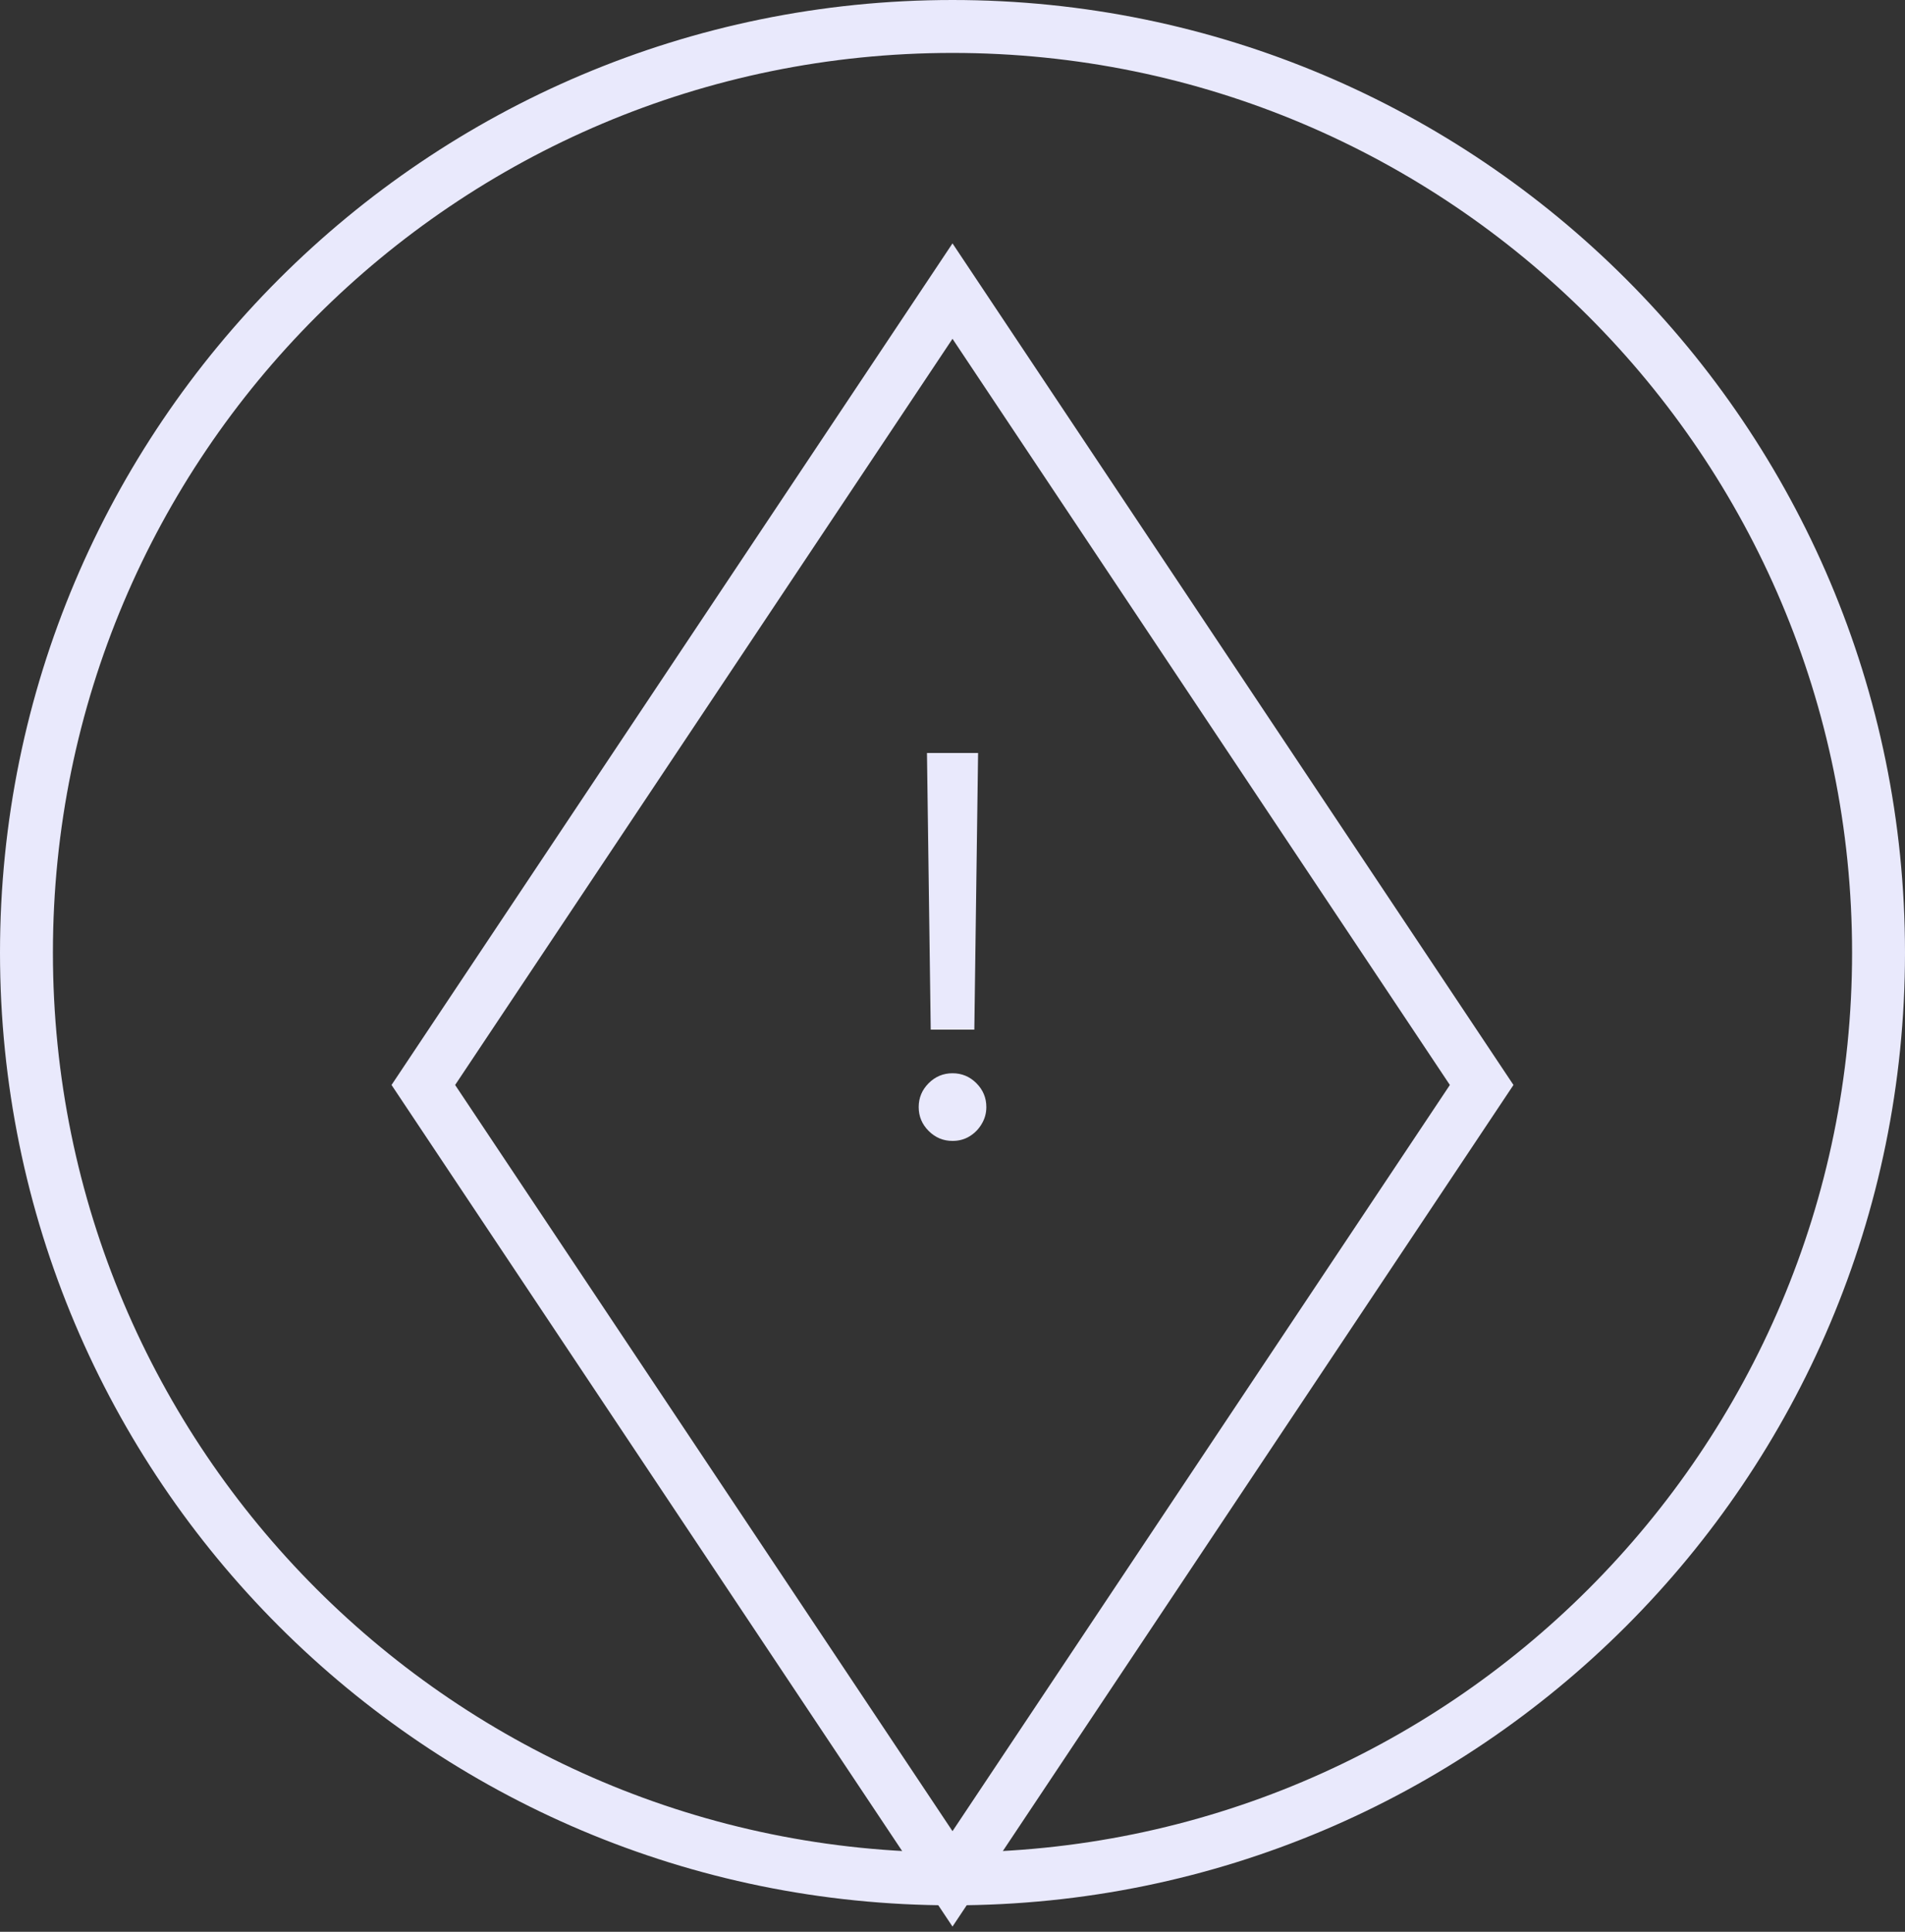 <?xml version="1.0" encoding="UTF-8"?>
<svg xmlns="http://www.w3.org/2000/svg" width="72" height="73" viewBox="0 0 72 73" fill="none">
  <rect x="0" y="0" width="72" height="73" fill="#333333" stroke="none"/>
  <path d="M36 71C55.33 71 71 55.33 71 36C71 16.67 55.33 1 36 1C16.67 1 1 16.67 1 36C1 55.33 16.67 71 36 71Z" stroke="#E9E9FC" stroke-width="2"></path>
  <path d="M36 11L56 41L36 71L16 41L36 11Z" stroke="#E9E9FC" stroke-width="2"></path>
  <path d="M36.967 28.454L36.825 38.909H35.177L35.035 28.454H36.967ZM36.001 43.114C35.651 43.114 35.35 42.988 35.099 42.737C34.848 42.486 34.722 42.186 34.722 41.835C34.722 41.485 34.848 41.184 35.099 40.933C35.35 40.682 35.651 40.557 36.001 40.557C36.351 40.557 36.652 40.682 36.903 40.933C37.154 41.184 37.279 41.485 37.279 41.835C37.279 42.067 37.22 42.28 37.102 42.474C36.988 42.669 36.834 42.825 36.64 42.943C36.451 43.057 36.238 43.114 36.001 43.114Z" fill="#E9E9FC"></path>
</svg>
